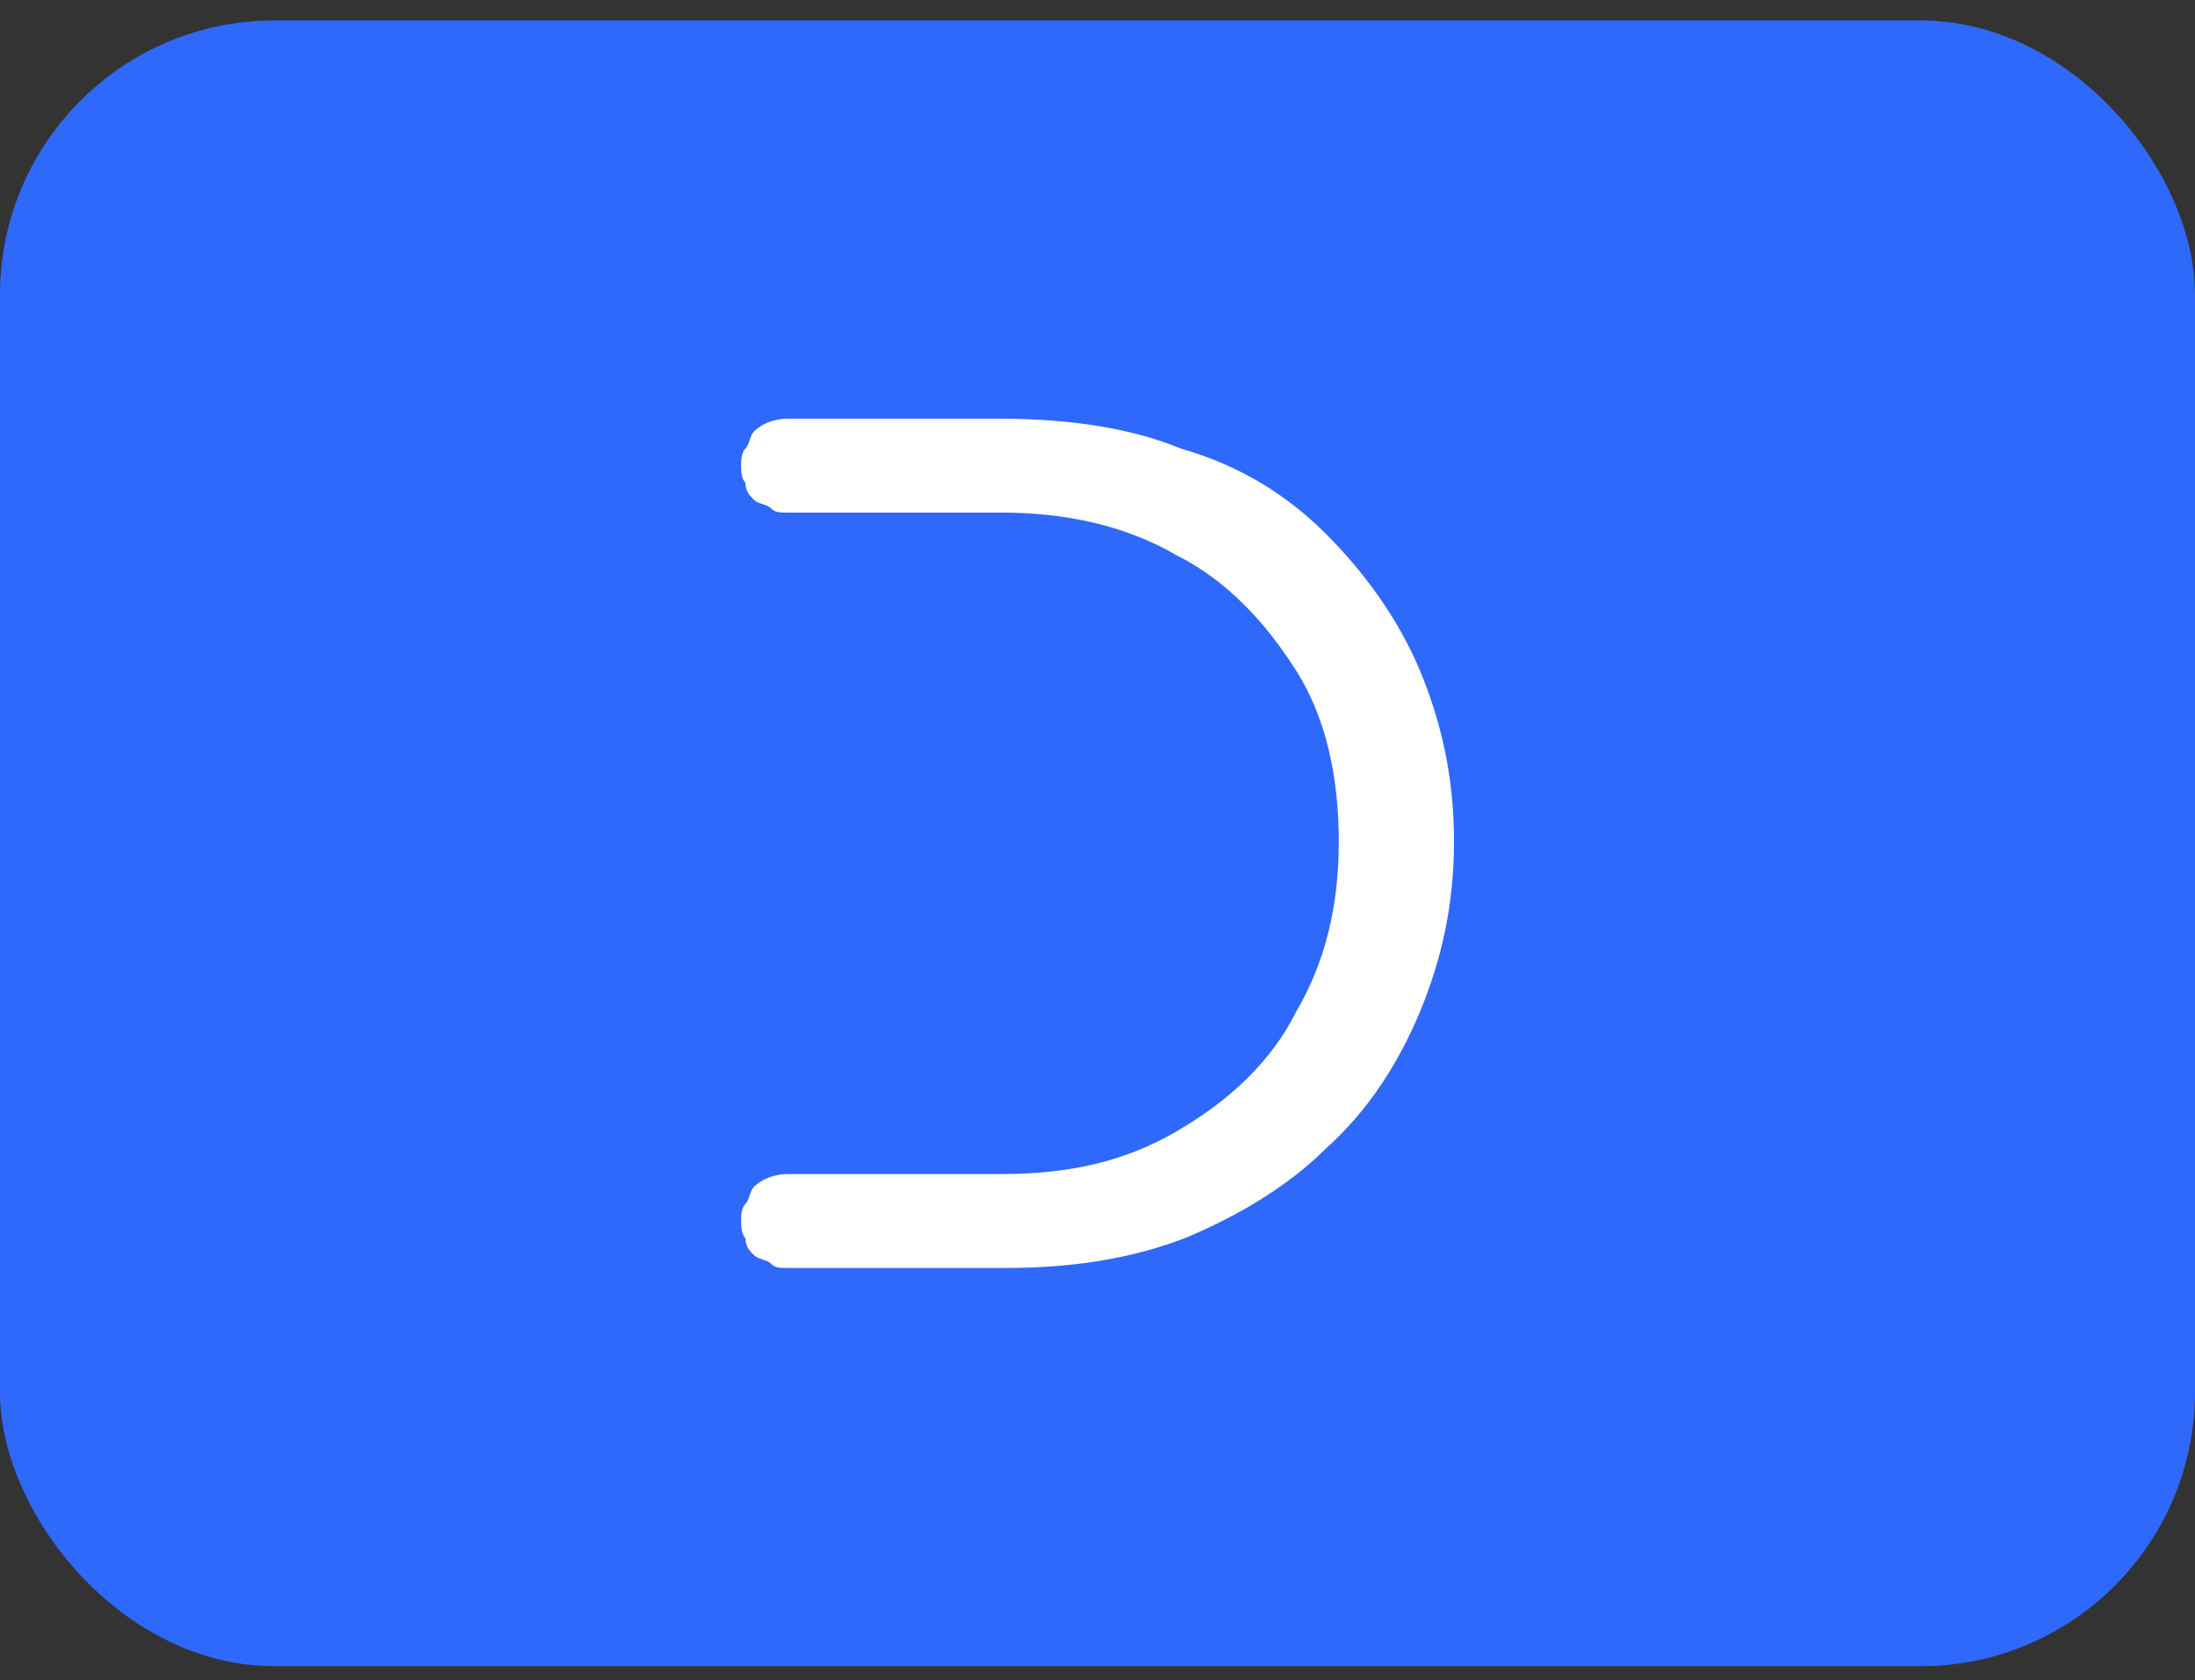 <svg width="64" height="49" viewBox="0 0 64 49" fill="none" xmlns="http://www.w3.org/2000/svg">
<rect x="0" y="0" width="64" height="49" fill="#333333" stroke="none"/>
<rect y="0.596" width="64" height="48" rx="8" fill="#2F69FB"/>
<path fill-rule="evenodd" clip-rule="evenodd" d="M38.661 15.572C39.782 16.693 40.777 18.062 41.4 19.555C42.022 21.049 42.395 22.667 42.395 24.534C42.395 26.401 42.022 28.019 41.4 29.513C40.777 31.006 39.906 32.376 38.661 33.496C37.541 34.616 36.047 35.487 34.554 36.109C32.936 36.732 31.193 36.981 29.326 36.981H23.227H22.979C22.73 36.981 22.605 36.981 22.481 36.856C22.356 36.732 22.107 36.732 21.983 36.607C21.858 36.483 21.734 36.358 21.734 36.109C21.609 35.985 21.609 35.736 21.609 35.612C21.609 35.487 21.609 35.238 21.734 35.114C21.858 34.989 21.858 34.74 21.983 34.616C22.232 34.367 22.605 34.242 22.979 34.242H27.335H29.202C31.193 34.242 32.811 33.869 34.305 32.998C35.799 32.127 37.043 31.006 37.79 29.513C38.661 28.019 39.035 26.401 39.035 24.534C39.035 22.667 38.661 20.925 37.79 19.555C36.919 18.186 35.799 16.942 34.305 16.195C32.811 15.324 31.069 14.95 29.202 14.95H24.721H22.979C22.73 14.95 22.605 14.95 22.481 14.826C22.356 14.701 22.107 14.701 21.983 14.577C21.858 14.452 21.734 14.328 21.734 14.079C21.609 13.954 21.609 13.706 21.609 13.581C21.609 13.457 21.609 13.208 21.734 13.083C21.858 12.959 21.858 12.71 21.983 12.585C22.232 12.336 22.605 12.212 22.979 12.212H24.721H29.202C31.069 12.212 32.936 12.461 34.429 13.083C36.172 13.581 37.541 14.452 38.661 15.572Z" fill="white"/>
</svg>

